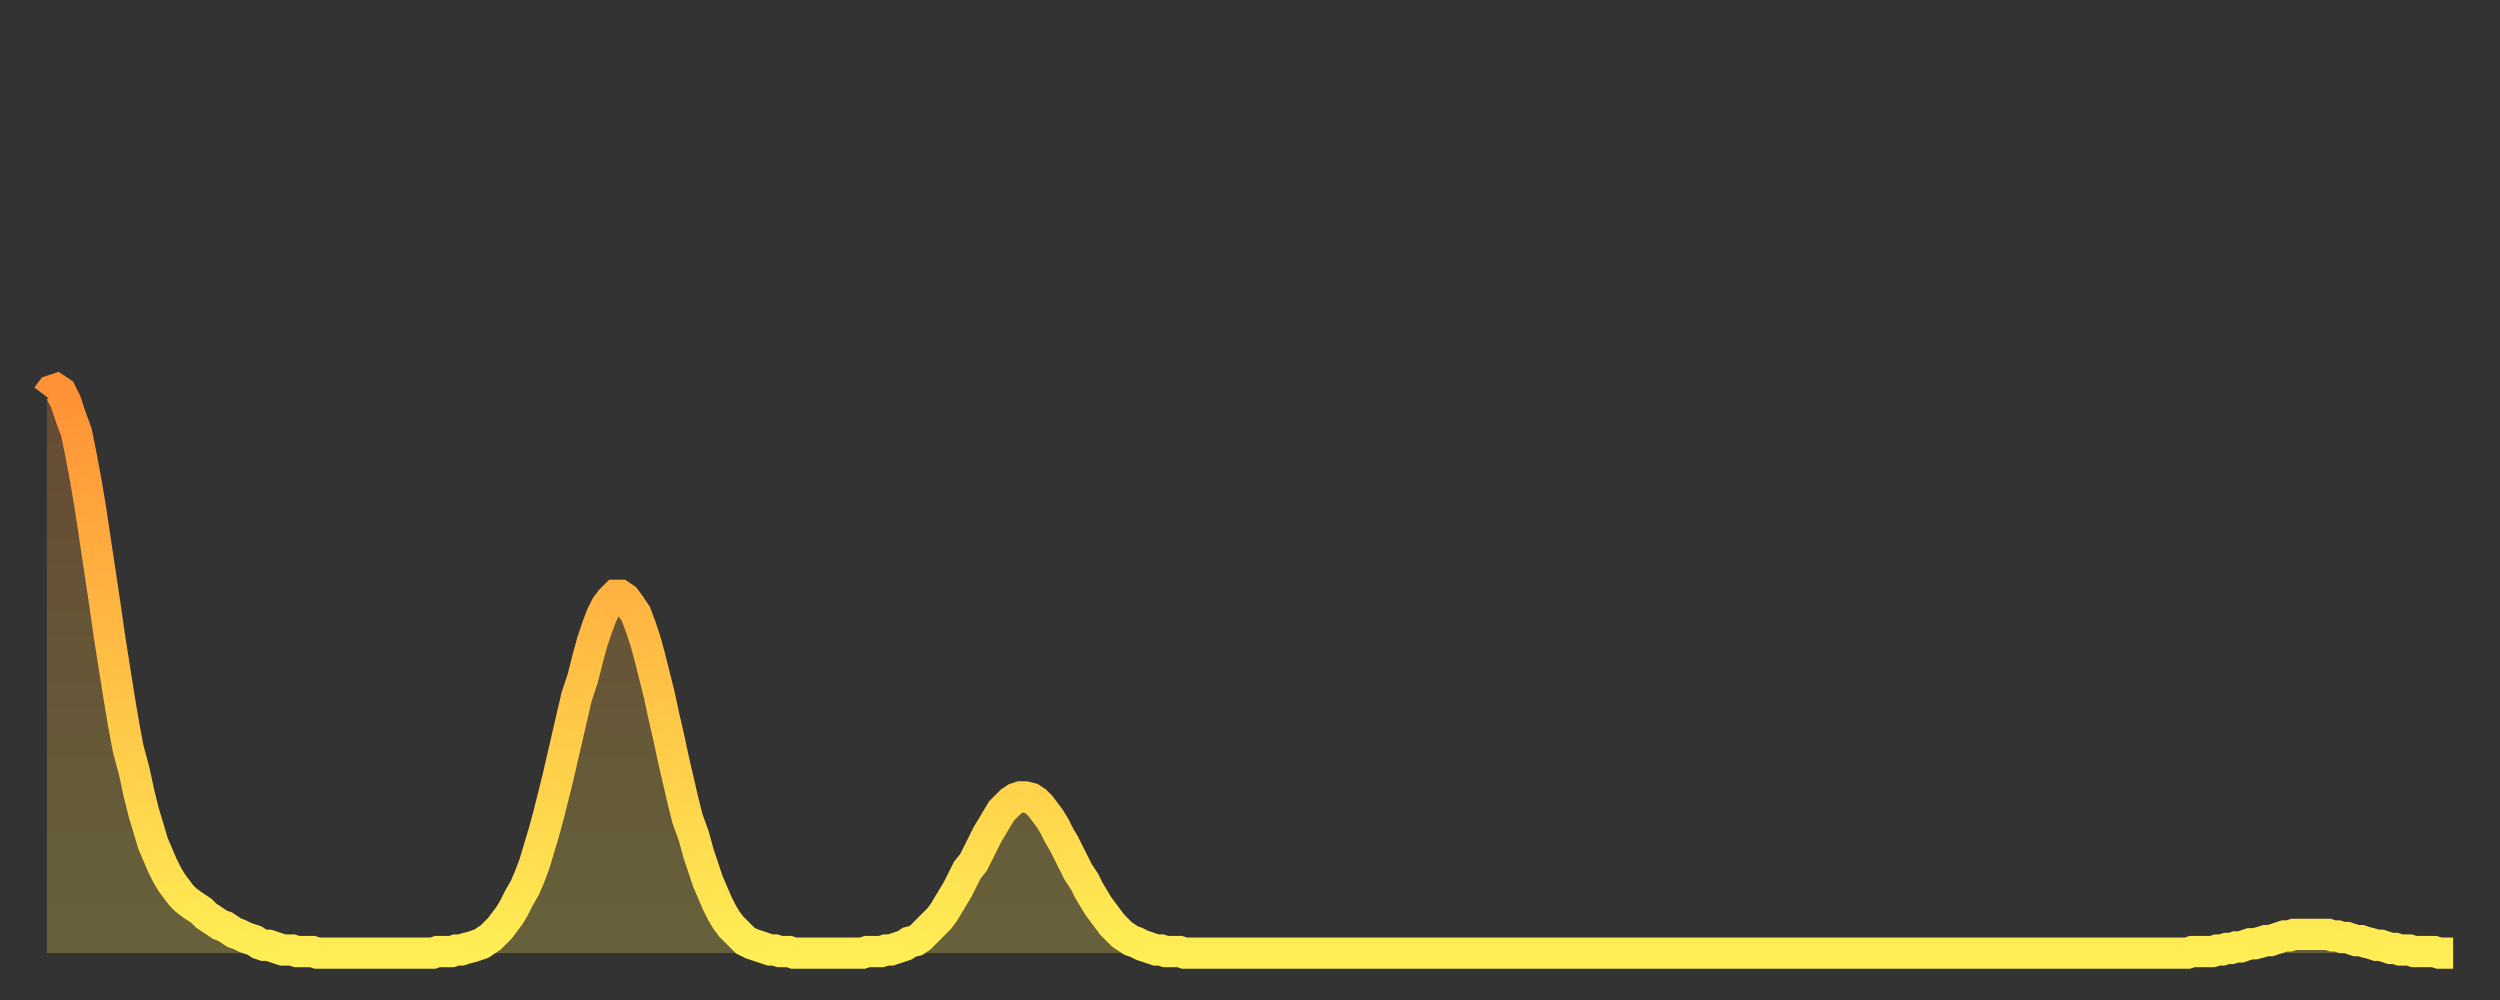 <?xml version="1.0" encoding="utf-8" ?>
<svg baseProfile="full" height="64" version="1.1" width="160" xmlns="http://www.w3.org/2000/svg" xmlns:ev="http://www.w3.org/2001/xml-events" xmlns:xlink="http://www.w3.org/1999/xlink"><rect width="100%" height="100%" fill="#333333" stroke="none"/><defs><linearGradient id="id1394586" x1="0" x2="0" y1="0" y2="1"><stop offset="0%" stop-color="#ff9136" /><stop offset="50%" stop-color="#ffc045" /><stop offset="100%" stop-color="#ffee55" /></linearGradient></defs><g transform="translate(3,3)"><g><path d="M 0.0 22.4 0.3 22.0 0.6 21.9 0.9 22.1 1.2 22.7 1.5 23.6 1.9 24.7 2.2 26.2 2.5 27.8 2.8 29.6 3.1 31.6 3.4 33.6 3.7 35.6 4.0 37.7 4.3 39.6 4.6 41.5 4.9 43.3 5.2 44.9 5.6 46.4 5.9 47.8 6.2 49.0 6.5 50.0 6.8 51.0 7.1 51.7 7.4 52.4 7.7 53.0 8.0 53.5 8.3 53.9 8.6 54.3 8.9 54.6 9.3 54.9 9.6 55.1 9.9 55.3 10.2 55.6 10.5 55.8 10.8 56.0 11.1 56.2 11.4 56.3 11.7 56.5 12.0 56.7 12.3 56.8 12.7 57.0 13.0 57.1 13.3 57.2 13.6 57.4 13.9 57.5 14.2 57.5 14.5 57.6 14.8 57.7 15.1 57.8 15.4 57.8 15.7 57.8 16.0 57.9 16.4 57.9 16.7 57.9 17.0 57.9 17.3 58.0 17.6 58.0 17.9 58.0 18.2 58.0 18.5 58.0 18.8 58.0 19.1 58.0 19.4 58.0 19.8 58.0 20.1 58.0 20.4 58.0 20.7 58.0 21.0 58.0 21.3 58.0 21.6 58.0 21.9 58.0 22.2 58.0 22.5 58.0 22.8 58.0 23.1 58.0 23.5 58.0 23.8 58.0 24.1 58.0 24.4 58.0 24.7 58.0 25.0 57.9 25.3 57.9 25.6 57.9 25.9 57.9 26.2 57.8 26.5 57.8 26.8 57.7 27.2 57.6 27.5 57.5 27.8 57.4 28.1 57.2 28.4 57.0 28.7 56.7 29.0 56.4 29.3 56.0 29.6 55.6 29.9 55.1 30.2 54.5 30.6 53.8 30.9 53.1 31.2 52.3 31.5 51.3 31.8 50.3 32.1 49.2 32.4 48.0 32.7 46.8 33.0 45.5 33.3 44.2 33.6 42.9 33.9 41.6 34.3 40.4 34.6 39.2 34.9 38.1 35.2 37.2 35.5 36.4 35.8 35.8 36.1 35.4 36.4 35.1 36.7 35.1 37.0 35.3 37.3 35.7 37.7 36.3 38.0 37.1 38.3 38.0 38.6 39.1 38.9 40.3 39.2 41.5 39.5 42.9 39.8 44.2 40.1 45.6 40.4 46.9 40.7 48.2 41.0 49.4 41.4 50.5 41.7 51.6 42.0 52.5 42.3 53.4 42.6 54.1 42.9 54.8 43.2 55.4 43.5 55.9 43.8 56.3 44.1 56.6 44.4 56.9 44.7 57.2 45.1 57.4 45.4 57.5 45.7 57.6 46.0 57.7 46.3 57.8 46.6 57.8 46.9 57.9 47.2 57.9 47.5 57.9 47.8 58.0 48.1 58.0 48.5 58.0 48.8 58.0 49.1 58.0 49.4 58.0 49.7 58.0 50.0 58.0 50.3 58.0 50.6 58.0 50.9 58.0 51.2 58.0 51.5 58.0 51.8 58.0 52.2 58.0 52.5 57.9 52.8 57.9 53.1 57.9 53.4 57.9 53.7 57.8 54.0 57.8 54.3 57.7 54.6 57.6 54.9 57.5 55.2 57.3 55.6 57.2 55.9 57.0 56.2 56.7 56.5 56.4 56.8 56.1 57.1 55.8 57.4 55.4 57.7 54.9 58.0 54.4 58.3 53.9 58.6 53.3 58.9 52.7 59.3 52.2 59.6 51.6 59.9 51.0 60.2 50.4 60.5 49.9 60.8 49.4 61.1 48.9 61.4 48.6 61.7 48.3 62.0 48.1 62.3 48.0 62.6 48.0 63.0 48.1 63.3 48.3 63.6 48.6 63.9 49.0 64.2 49.4 64.5 49.9 64.8 50.5 65.1 51.0 65.4 51.6 65.7 52.2 66.0 52.8 66.4 53.4 66.7 54.0 67.0 54.5 67.3 55.0 67.6 55.4 67.9 55.8 68.2 56.2 68.5 56.5 68.8 56.8 69.1 57.0 69.4 57.2 69.7 57.3 70.1 57.5 70.4 57.6 70.7 57.7 71.0 57.8 71.3 57.8 71.6 57.9 71.9 57.9 72.2 57.9 72.5 57.9 72.8 58.0 73.1 58.0 73.5 58.0 73.8 58.0 74.1 58.0 74.4 58.0 74.7 58.0 75.0 58.0 75.3 58.0 75.6 58.0 75.9 58.0 76.2 58.0 76.5 58.0 76.8 58.0 77.2 58.0 77.5 58.0 77.8 58.0 78.1 58.0 78.4 58.0 78.7 58.0 79.0 58.0 79.3 58.0 79.6 58.0 79.9 58.0 80.2 58.0 80.5 58.0 80.9 58.0 81.2 58.0 81.5 58.0 81.8 58.0 82.1 58.0 82.4 58.0 82.7 58.0 83.0 58.0 83.3 58.0 83.6 58.0 83.9 58.0 84.3 58.0 84.6 58.0 84.9 58.0 85.2 58.0 85.5 58.0 85.8 58.0 86.1 58.0 86.4 58.0 86.7 58.0 87.0 58.0 87.3 58.0 87.6 58.0 88.0 58.0 88.3 58.0 88.6 58.0 88.9 58.0 89.2 58.0 89.5 58.0 89.8 58.0 90.1 58.0 90.4 58.0 90.7 58.0 91.0 58.0 91.4 58.0 91.7 58.0 92.0 58.0 92.3 58.0 92.6 58.0 92.9 58.0 93.2 58.0 93.5 58.0 93.8 58.0 94.1 58.0 94.4 58.0 94.7 58.0 95.1 58.0 95.4 58.0 95.7 58.0 96.0 58.0 96.3 58.0 96.6 58.0 96.9 58.0 97.2 58.0 97.5 58.0 97.8 58.0 98.1 58.0 98.4 58.0 98.8 58.0 99.1 58.0 99.4 58.0 99.7 58.0 100.0 58.0 100.3 58.0 100.6 58.0 100.9 58.0 101.2 58.0 101.5 58.0 101.8 58.0 102.2 58.0 102.5 58.0 102.8 58.0 103.1 58.0 103.4 58.0 103.7 58.0 104.0 58.0 104.3 58.0 104.6 58.0 104.9 58.0 105.2 58.0 105.5 58.0 105.9 58.0 106.2 58.0 106.5 58.0 106.8 58.0 107.1 58.0 107.4 58.0 107.7 58.0 108.0 58.0 108.3 58.0 108.6 58.0 108.9 58.0 109.3 58.0 109.6 58.0 109.9 58.0 110.2 58.0 110.5 58.0 110.8 58.0 111.1 58.0 111.4 58.0 111.7 58.0 112.0 58.0 112.3 58.0 112.6 58.0 113.0 58.0 113.3 58.0 113.6 58.0 113.9 58.0 114.2 58.0 114.5 58.0 114.8 58.0 115.1 58.0 115.4 58.0 115.7 58.0 116.0 58.0 116.3 58.0 116.7 58.0 117.0 58.0 117.3 58.0 117.6 58.0 117.9 58.0 118.2 58.0 118.5 58.0 118.8 58.0 119.1 58.0 119.4 58.0 119.7 58.0 120.1 58.0 120.4 58.0 120.7 58.0 121.0 58.0 121.3 58.0 121.6 58.0 121.9 58.0 122.2 58.0 122.5 58.0 122.8 58.0 123.1 58.0 123.4 58.0 123.8 58.0 124.1 58.0 124.4 58.0 124.7 58.0 125.0 58.0 125.3 58.0 125.6 58.0 125.9 58.0 126.2 58.0 126.5 58.0 126.8 58.0 127.2 58.0 127.5 58.0 127.8 58.0 128.1 58.0 128.4 58.0 128.7 58.0 129.0 58.0 129.3 58.0 129.6 58.0 129.9 58.0 130.2 58.0 130.5 58.0 130.9 58.0 131.2 58.0 131.5 58.0 131.8 58.0 132.1 58.0 132.4 58.0 132.7 58.0 133.0 58.0 133.3 58.0 133.6 58.0 133.9 58.0 134.2 58.0 134.6 58.0 134.9 58.0 135.2 58.0 135.5 58.0 135.8 58.0 136.1 58.0 136.4 58.0 136.7 58.0 137.0 58.0 137.3 57.9 137.6 57.9 138.0 57.9 138.3 57.9 138.6 57.9 138.9 57.8 139.2 57.8 139.5 57.7 139.8 57.7 140.1 57.6 140.4 57.6 140.7 57.5 141.0 57.4 141.3 57.4 141.7 57.3 142.0 57.2 142.3 57.2 142.6 57.1 142.9 57.0 143.2 56.9 143.5 56.9 143.8 56.8 144.1 56.8 144.4 56.8 144.7 56.8 145.1 56.8 145.4 56.8 145.7 56.8 146.0 56.8 146.3 56.9 146.6 56.9 146.9 57.0 147.2 57.0 147.5 57.1 147.8 57.2 148.1 57.2 148.4 57.3 148.8 57.4 149.1 57.5 149.4 57.5 149.7 57.6 150.0 57.7 150.3 57.7 150.6 57.8 150.9 57.8 151.2 57.8 151.5 57.9 151.8 57.9 152.1 57.9 152.5 57.9 152.8 57.9 153.1 58.0 153.4 58.0 153.7 58.0 154.0 58.0" fill="none" id="graph-curve" opacity="1" stroke="url(#id1394586)" stroke-width="2" /><path d="M 0 58 L 0.0 22.4 0.3 22.0 0.6 21.9 0.9 22.1 1.2 22.7 1.5 23.6 1.9 24.7 2.2 26.2 2.5 27.8 2.8 29.6 3.1 31.6 3.4 33.6 3.7 35.6 4.0 37.7 4.3 39.6 4.6 41.5 4.9 43.3 5.2 44.9 5.6 46.4 5.9 47.8 6.2 49.0 6.5 50.0 6.8 51.0 7.1 51.7 7.4 52.4 7.7 53.0 8.0 53.5 8.3 53.9 8.6 54.3 8.9 54.6 9.3 54.9 9.6 55.1 9.9 55.3 10.2 55.6 10.5 55.8 10.8 56.0 11.1 56.2 11.4 56.3 11.7 56.5 12.0 56.7 12.3 56.8 12.7 57.0 13.0 57.1 13.3 57.2 13.6 57.4 13.9 57.5 14.2 57.5 14.5 57.6 14.8 57.7 15.1 57.8 15.4 57.8 15.7 57.8 16.0 57.9 16.4 57.9 16.7 57.9 17.0 57.9 17.3 58.0 17.6 58.0 17.9 58.0 18.2 58.0 18.5 58.0 18.8 58.0 19.1 58.0 19.4 58.0 19.8 58.0 20.1 58.0 20.4 58.0 20.7 58.0 21.0 58.0 21.3 58.0 21.6 58.0 21.9 58.0 22.2 58.0 22.5 58.0 22.8 58.0 23.1 58.0 23.5 58.0 23.8 58.0 24.1 58.0 24.4 58.0 24.7 58.0 25.0 57.9 25.3 57.9 25.6 57.9 25.9 57.9 26.2 57.8 26.5 57.8 26.8 57.7 27.2 57.6 27.5 57.5 27.8 57.4 28.1 57.2 28.4 57.0 28.7 56.7 29.0 56.4 29.3 56.0 29.6 55.6 29.9 55.1 30.2 54.5 30.6 53.8 30.9 53.1 31.2 52.3 31.5 51.3 31.8 50.3 32.1 49.2 32.4 48.0 32.7 46.8 33.0 45.5 33.3 44.2 33.6 42.9 33.9 41.6 34.3 40.4 34.6 39.2 34.9 38.1 35.2 37.2 35.5 36.4 35.8 35.8 36.1 35.4 36.4 35.1 36.7 35.1 37.0 35.3 37.3 35.7 37.7 36.3 38.0 37.1 38.3 38.0 38.6 39.1 38.9 40.3 39.2 41.5 39.5 42.9 39.8 44.2 40.1 45.6 40.4 46.9 40.7 48.2 41.0 49.4 41.4 50.5 41.7 51.6 42.0 52.5 42.3 53.4 42.6 54.1 42.9 54.8 43.2 55.4 43.5 55.9 43.8 56.3 44.1 56.6 44.4 56.9 44.7 57.2 45.1 57.4 45.4 57.5 45.7 57.6 46.0 57.7 46.3 57.8 46.6 57.8 46.9 57.9 47.2 57.9 47.5 57.9 47.8 58.0 48.1 58.0 48.5 58.0 48.8 58.0 49.1 58.0 49.4 58.0 49.7 58.0 50.0 58.0 50.3 58.0 50.6 58.0 50.9 58.0 51.2 58.0 51.5 58.0 51.8 58.0 52.2 58.0 52.5 57.9 52.8 57.9 53.1 57.9 53.4 57.9 53.7 57.8 54.0 57.8 54.3 57.7 54.6 57.6 54.9 57.5 55.2 57.3 55.6 57.2 55.9 57.0 56.2 56.7 56.5 56.4 56.8 56.1 57.1 55.8 57.4 55.4 57.7 54.9 58.0 54.4 58.3 53.9 58.6 53.3 58.9 52.7 59.3 52.2 59.6 51.6 59.9 51.0 60.2 50.4 60.5 49.9 60.8 49.4 61.1 48.9 61.4 48.6 61.7 48.3 62.0 48.1 62.3 48.0 62.6 48.0 63.0 48.1 63.3 48.3 63.6 48.6 63.9 49.0 64.2 49.4 64.5 49.9 64.8 50.5 65.1 51.0 65.4 51.6 65.7 52.2 66.0 52.8 66.4 53.4 66.7 54.0 67.0 54.5 67.3 55.0 67.6 55.4 67.9 55.8 68.2 56.2 68.5 56.5 68.8 56.8 69.1 57.0 69.4 57.2 69.7 57.3 70.1 57.5 70.4 57.6 70.7 57.7 71.0 57.8 71.3 57.8 71.6 57.9 71.9 57.9 72.2 57.9 72.5 57.9 72.8 58.0 73.1 58.0 73.5 58.0 73.8 58.0 74.1 58.0 74.4 58.0 74.7 58.0 75.0 58.0 75.3 58.0 75.6 58.0 75.9 58.0 76.2 58.0 76.5 58.0 76.8 58.0 77.2 58.0 77.5 58.0 77.8 58.0 78.1 58.0 78.4 58.0 78.7 58.0 79.0 58.0 79.3 58.0 79.6 58.0 79.9 58.0 80.2 58.0 80.5 58.0 80.9 58.0 81.2 58.0 81.5 58.0 81.8 58.0 82.1 58.0 82.4 58.0 82.7 58.0 83.0 58.0 83.3 58.0 83.6 58.0 83.9 58.0 84.3 58.0 84.6 58.0 84.9 58.0 85.2 58.0 85.5 58.0 85.8 58.0 86.1 58.0 86.4 58.0 86.7 58.0 87.0 58.0 87.3 58.0 87.6 58.0 88.0 58.0 88.3 58.0 88.6 58.0 88.9 58.0 89.2 58.0 89.5 58.0 89.8 58.0 90.1 58.0 90.4 58.0 90.7 58.0 91.0 58.0 91.4 58.0 91.7 58.0 92.0 58.0 92.3 58.0 92.6 58.0 92.9 58.0 93.2 58.0 93.5 58.0 93.8 58.0 94.1 58.0 94.4 58.0 94.7 58.0 95.1 58.0 95.4 58.0 95.7 58.0 96.0 58.0 96.3 58.0 96.6 58.0 96.9 58.0 97.2 58.0 97.5 58.0 97.8 58.0 98.1 58.0 98.4 58.0 98.8 58.0 99.1 58.0 99.4 58.0 99.7 58.0 100.0 58.0 100.3 58.0 100.6 58.0 100.9 58.0 101.2 58.0 101.5 58.0 101.8 58.0 102.2 58.0 102.5 58.0 102.8 58.0 103.1 58.0 103.4 58.0 103.7 58.0 104.0 58.0 104.3 58.0 104.6 58.0 104.9 58.0 105.2 58.0 105.5 58.0 105.9 58.0 106.2 58.0 106.5 58.0 106.8 58.0 107.1 58.0 107.4 58.0 107.7 58.0 108.0 58.0 108.3 58.0 108.6 58.0 108.9 58.0 109.3 58.0 109.6 58.0 109.9 58.0 110.2 58.0 110.5 58.0 110.8 58.0 111.1 58.0 111.4 58.0 111.7 58.0 112.0 58.0 112.3 58.0 112.6 58.0 113.0 58.0 113.3 58.0 113.6 58.0 113.9 58.0 114.2 58.0 114.5 58.0 114.8 58.0 115.1 58.0 115.4 58.0 115.7 58.0 116.0 58.0 116.3 58.0 116.7 58.0 117.0 58.0 117.3 58.0 117.6 58.0 117.9 58.0 118.2 58.0 118.5 58.0 118.8 58.0 119.1 58.0 119.4 58.0 119.7 58.0 120.1 58.0 120.4 58.0 120.7 58.0 121.0 58.0 121.3 58.0 121.6 58.0 121.9 58.0 122.2 58.0 122.5 58.0 122.8 58.0 123.1 58.0 123.4 58.0 123.8 58.0 124.1 58.0 124.4 58.0 124.7 58.0 125.0 58.0 125.3 58.0 125.6 58.0 125.9 58.0 126.2 58.0 126.5 58.0 126.8 58.0 127.2 58.0 127.5 58.0 127.8 58.0 128.1 58.0 128.4 58.0 128.7 58.0 129.0 58.0 129.3 58.0 129.6 58.0 129.9 58.0 130.2 58.0 130.5 58.0 130.9 58.0 131.2 58.0 131.5 58.0 131.8 58.0 132.1 58.0 132.4 58.0 132.7 58.0 133.0 58.0 133.3 58.0 133.6 58.0 133.9 58.0 134.2 58.0 134.6 58.0 134.9 58.0 135.2 58.0 135.5 58.0 135.8 58.0 136.1 58.0 136.4 58.0 136.7 58.0 137.0 58.0 137.3 57.9 137.6 57.9 138.0 57.9 138.3 57.9 138.6 57.9 138.9 57.8 139.2 57.8 139.5 57.7 139.8 57.7 140.1 57.6 140.4 57.6 140.7 57.5 141.0 57.4 141.3 57.4 141.7 57.3 142.0 57.2 142.3 57.2 142.6 57.1 142.9 57.0 143.2 56.9 143.5 56.9 143.8 56.8 144.1 56.8 144.4 56.8 144.7 56.8 145.1 56.8 145.4 56.8 145.7 56.8 146.0 56.8 146.3 56.9 146.6 56.9 146.9 57.0 147.2 57.0 147.5 57.1 147.8 57.2 148.1 57.2 148.4 57.3 148.8 57.4 149.1 57.5 149.4 57.5 149.7 57.6 150.0 57.7 150.3 57.7 150.6 57.8 150.9 57.8 151.2 57.8 151.5 57.9 151.8 57.9 152.1 57.9 152.5 57.9 152.8 57.9 153.1 58.0 153.4 58.0 153.7 58.0 154.0 58.0 154 58" fill="url(#id1394586)" fill-opacity=".25" id="graph-shadow" /></g></g></svg>